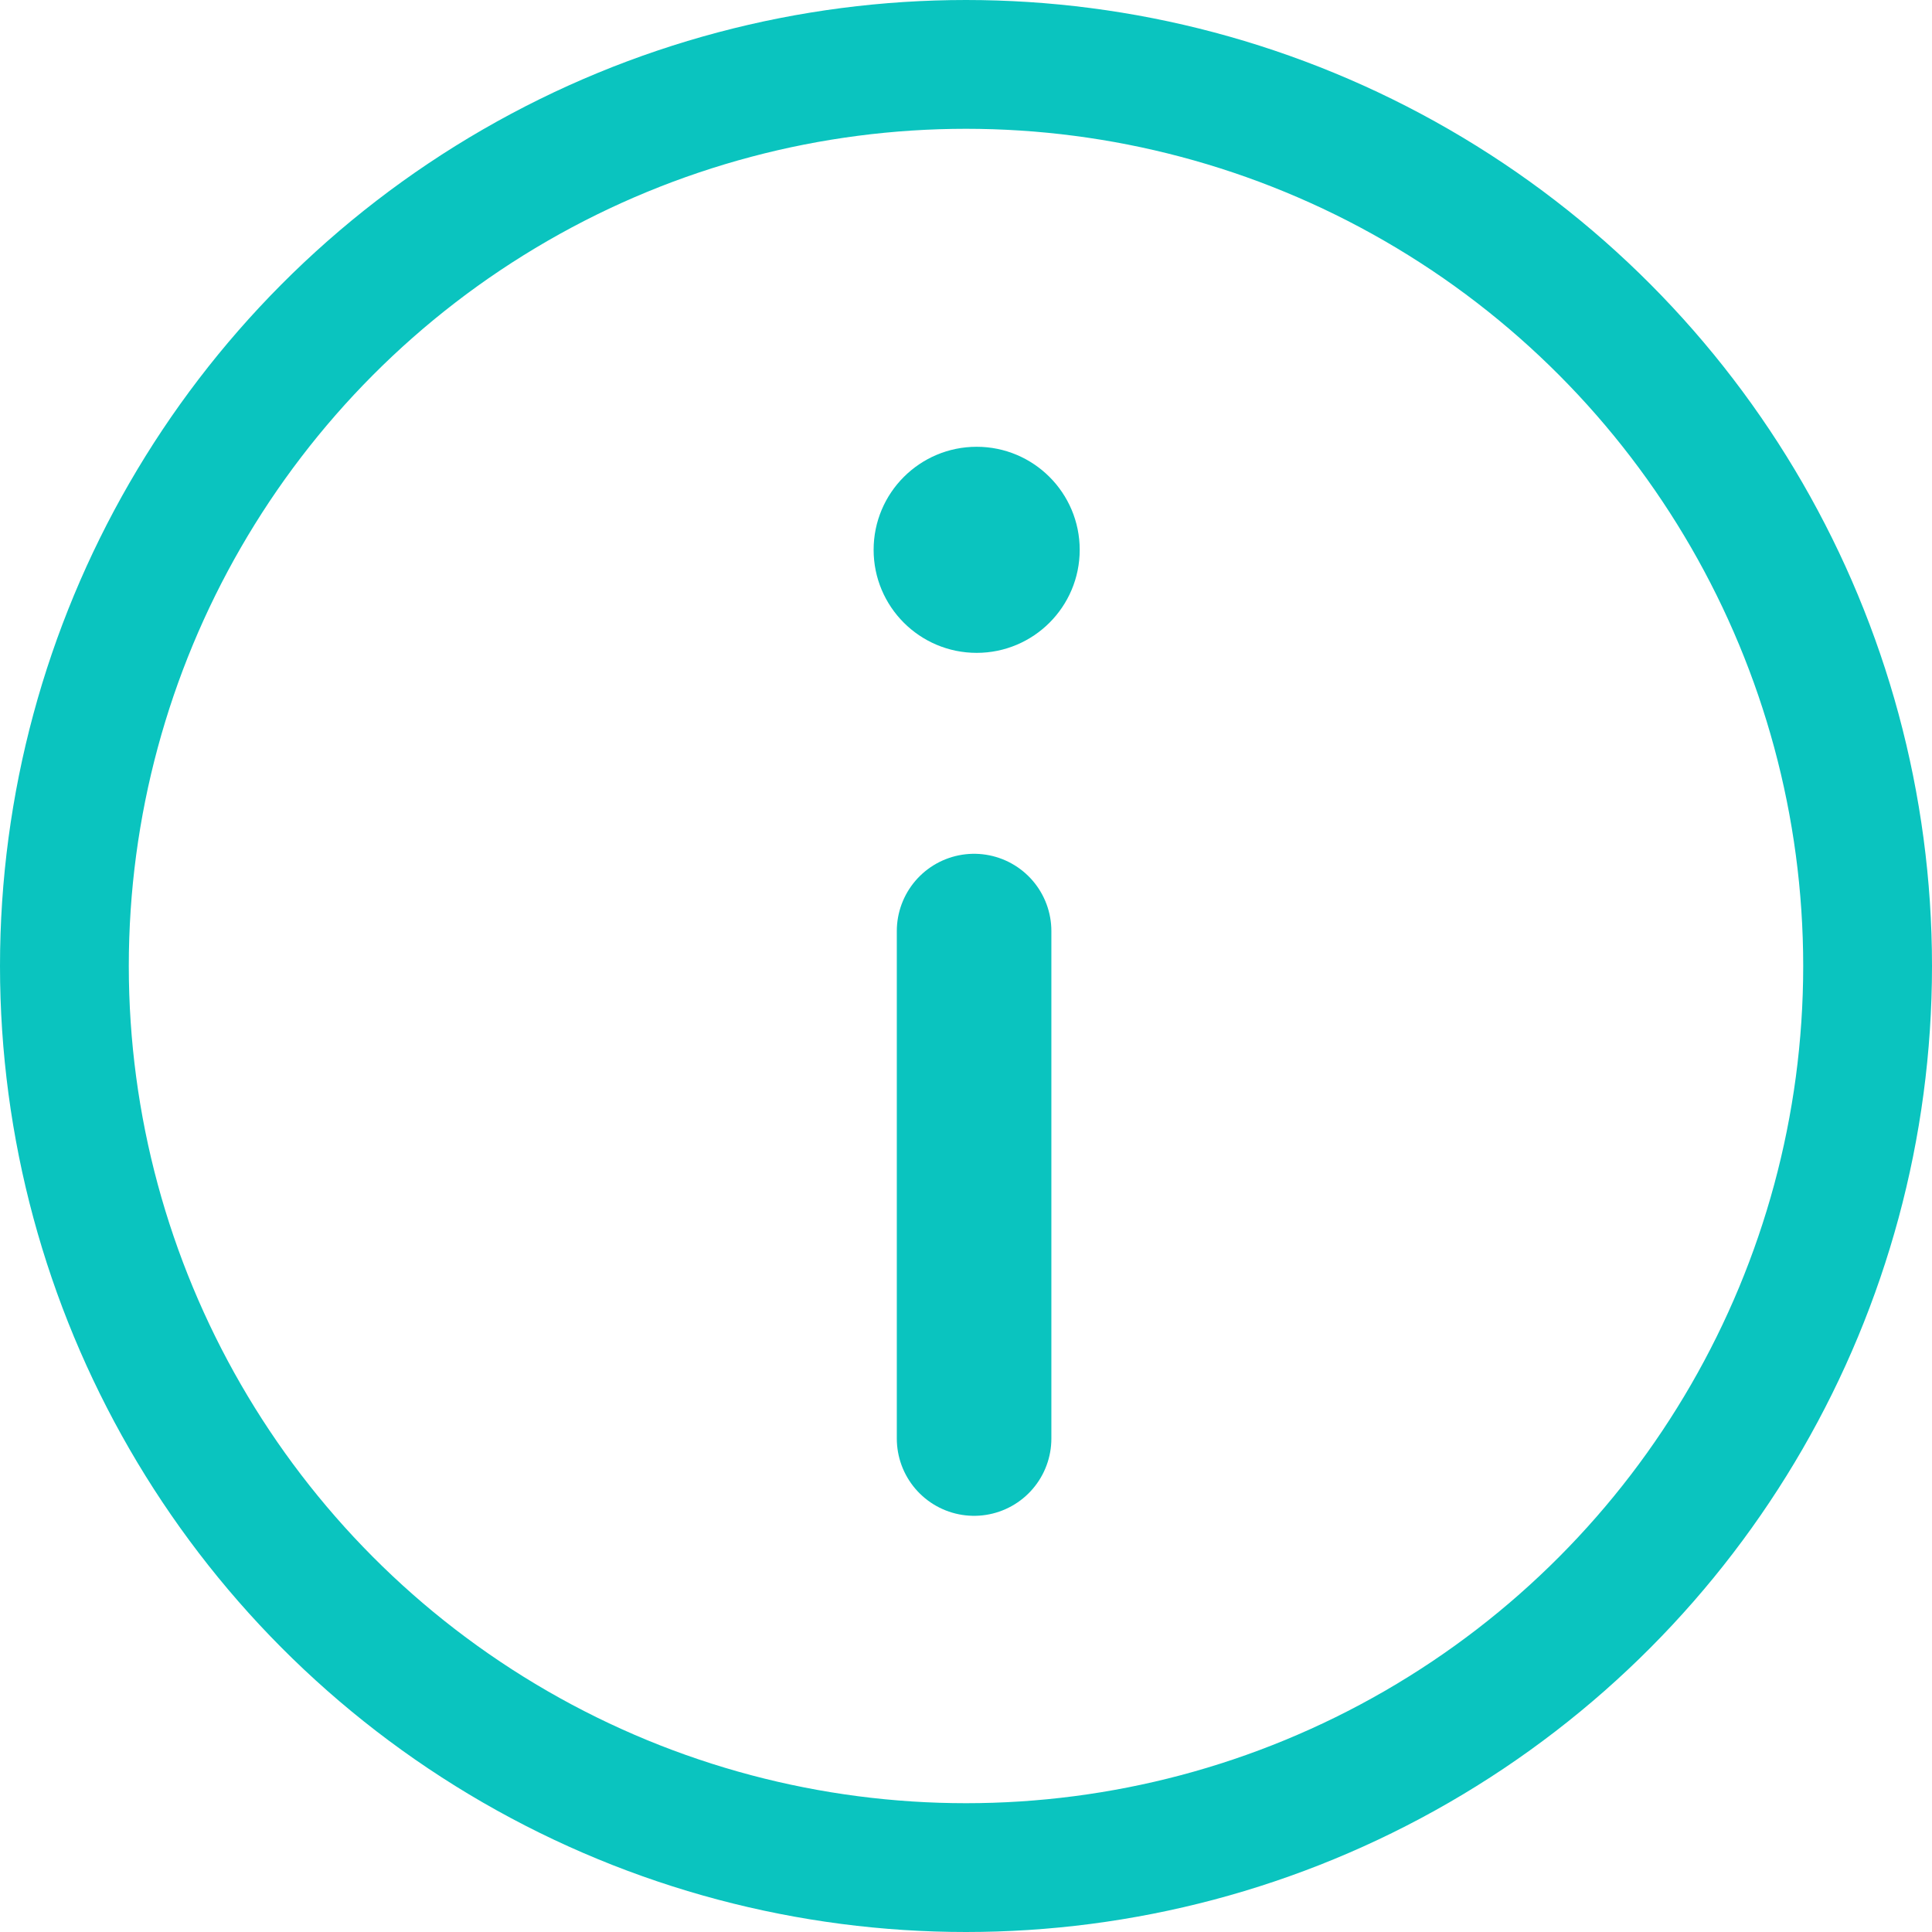 <?xml version="1.0" encoding="utf-8"?>
<!-- Generator: Adobe Illustrator 25.4.7, SVG Export Plug-In . SVG Version: 6.00 Build 0)  -->
<svg version="1.1" id="レイヤー_1" xmlns="http://www.w3.org/2000/svg" xmlns:xlink="http://www.w3.org/1999/xlink" x="0px"
	 y="0px" width="75px" height="75px" viewBox="0 0 75 75" style="enable-background:new 0 0 75 75;" xml:space="preserve">
<style type="text/css">
	.st0{fill:none;}
	.st1{fill:none;stroke:#0AC4BF;stroke-width:5;}
	.st2{fill:none;stroke:#0AC4BF;stroke-width:6;stroke-linecap:round;}
	.st3{fill:#0AC4BF;}
</style>
<g id="グループ_7694" transform="translate(-11746 7333)">
	<g id="楕円形_220" transform="translate(11746 -7333)">
		<circle class="st0" cx="37.5" cy="37.5" r="37.5"/>
		<circle class="st1" cx="37.5" cy="37.5" r="35"/>
	</g>
	<g id="グループ_7693" transform="translate(11779.914 -7315.656)">
		<line id="線_675" class="st2" x1="3.9" y1="18.8" x2="3.9" y2="38.5"/>
		<circle id="楕円形_221" class="st3" cx="4" cy="4" r="4"/>
	</g>
</g>
</svg>
